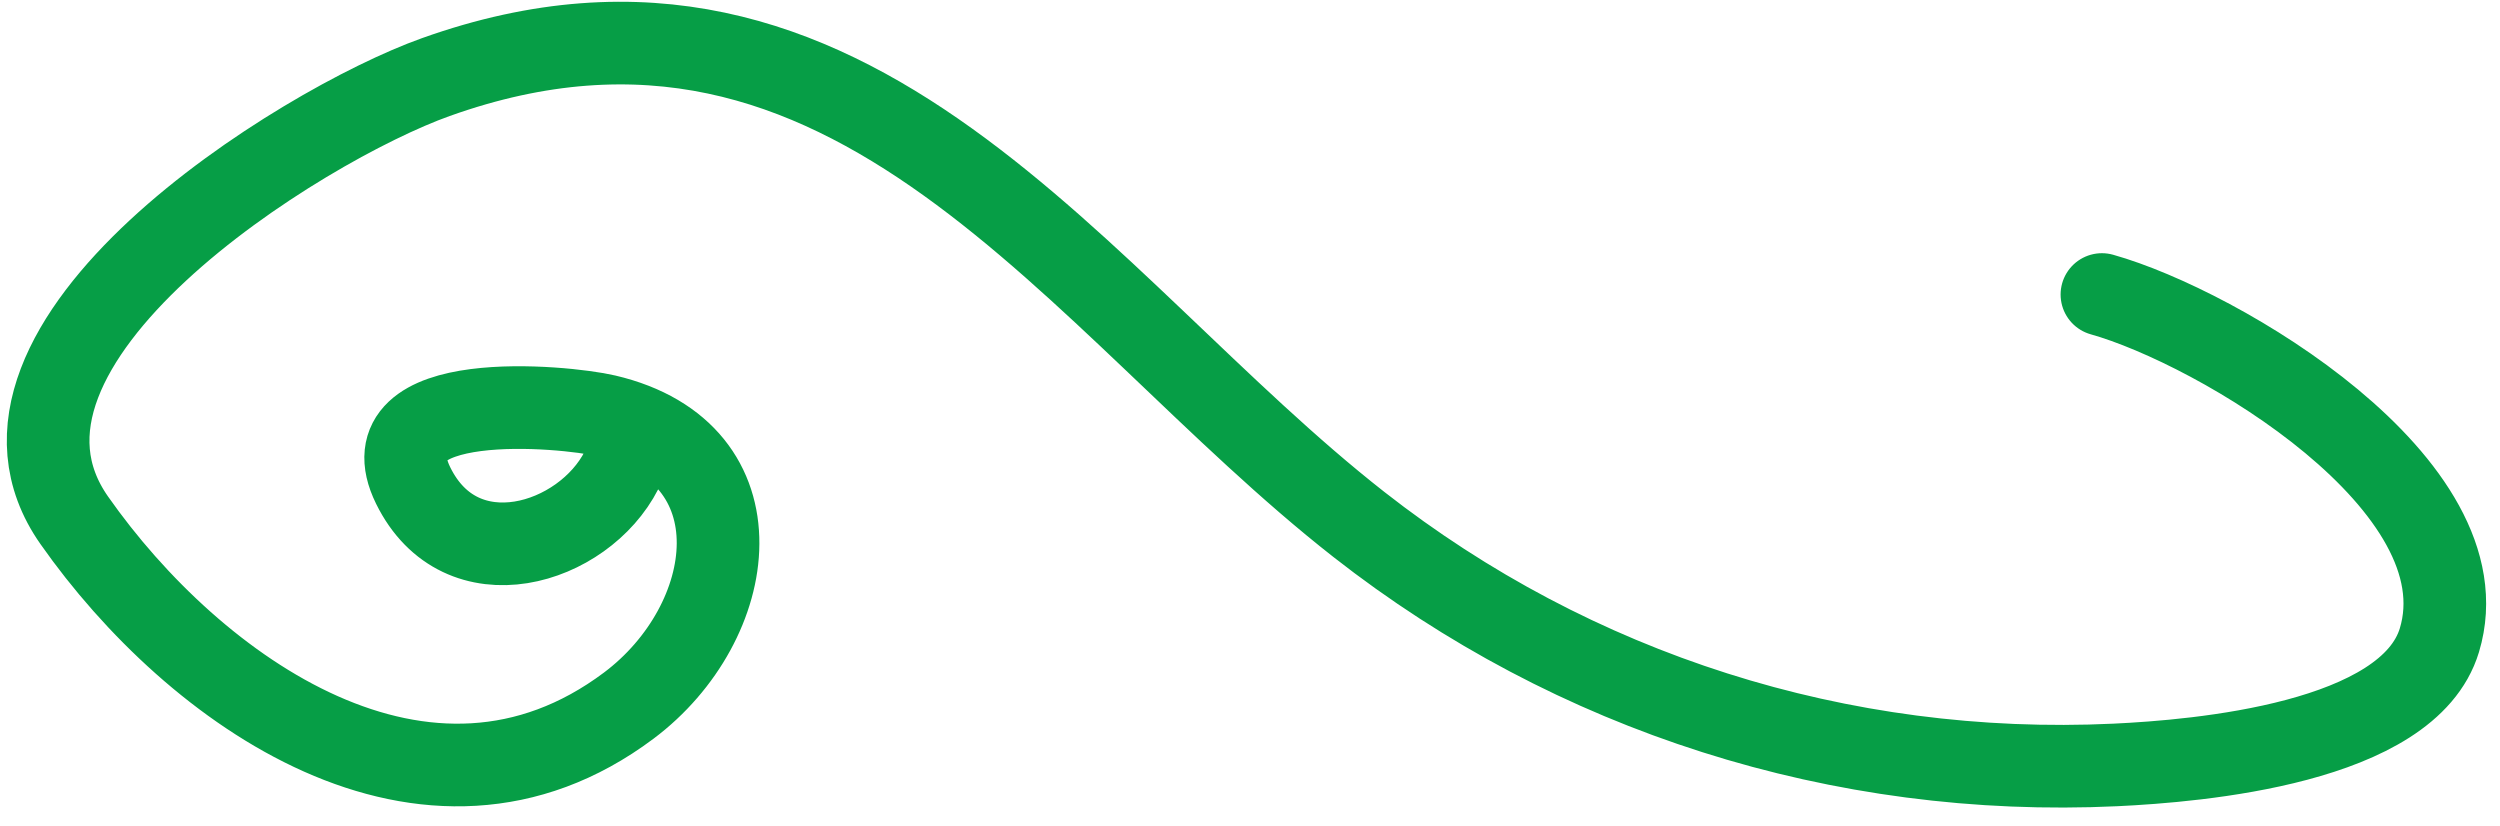 <?xml version="1.0" encoding="UTF-8"?> <svg xmlns="http://www.w3.org/2000/svg" width="121" height="40" fill="none"><path stroke="#069E46" stroke-linecap="round" stroke-width="4" d="M101.733 14.255c5.616 1.577 18.598 9.216 16.334 16.73-1.507 5-11.69 5.848-15.682 6.038-13.305.63-26.208-3.486-36.614-11.638-13.657-10.7-24.494-28.86-44.677-21.654-6.533 2.332-23.505 12.894-17.5 21.452 5.815 8.289 17.07 16.284 26.834 8.972 5.345-4.003 6.557-12.233-1.098-14.031-2.025-.476-11.67-1.383-9.334 3.373 2.312 4.706 8.245 2.883 10.088-.742"></path></svg> 